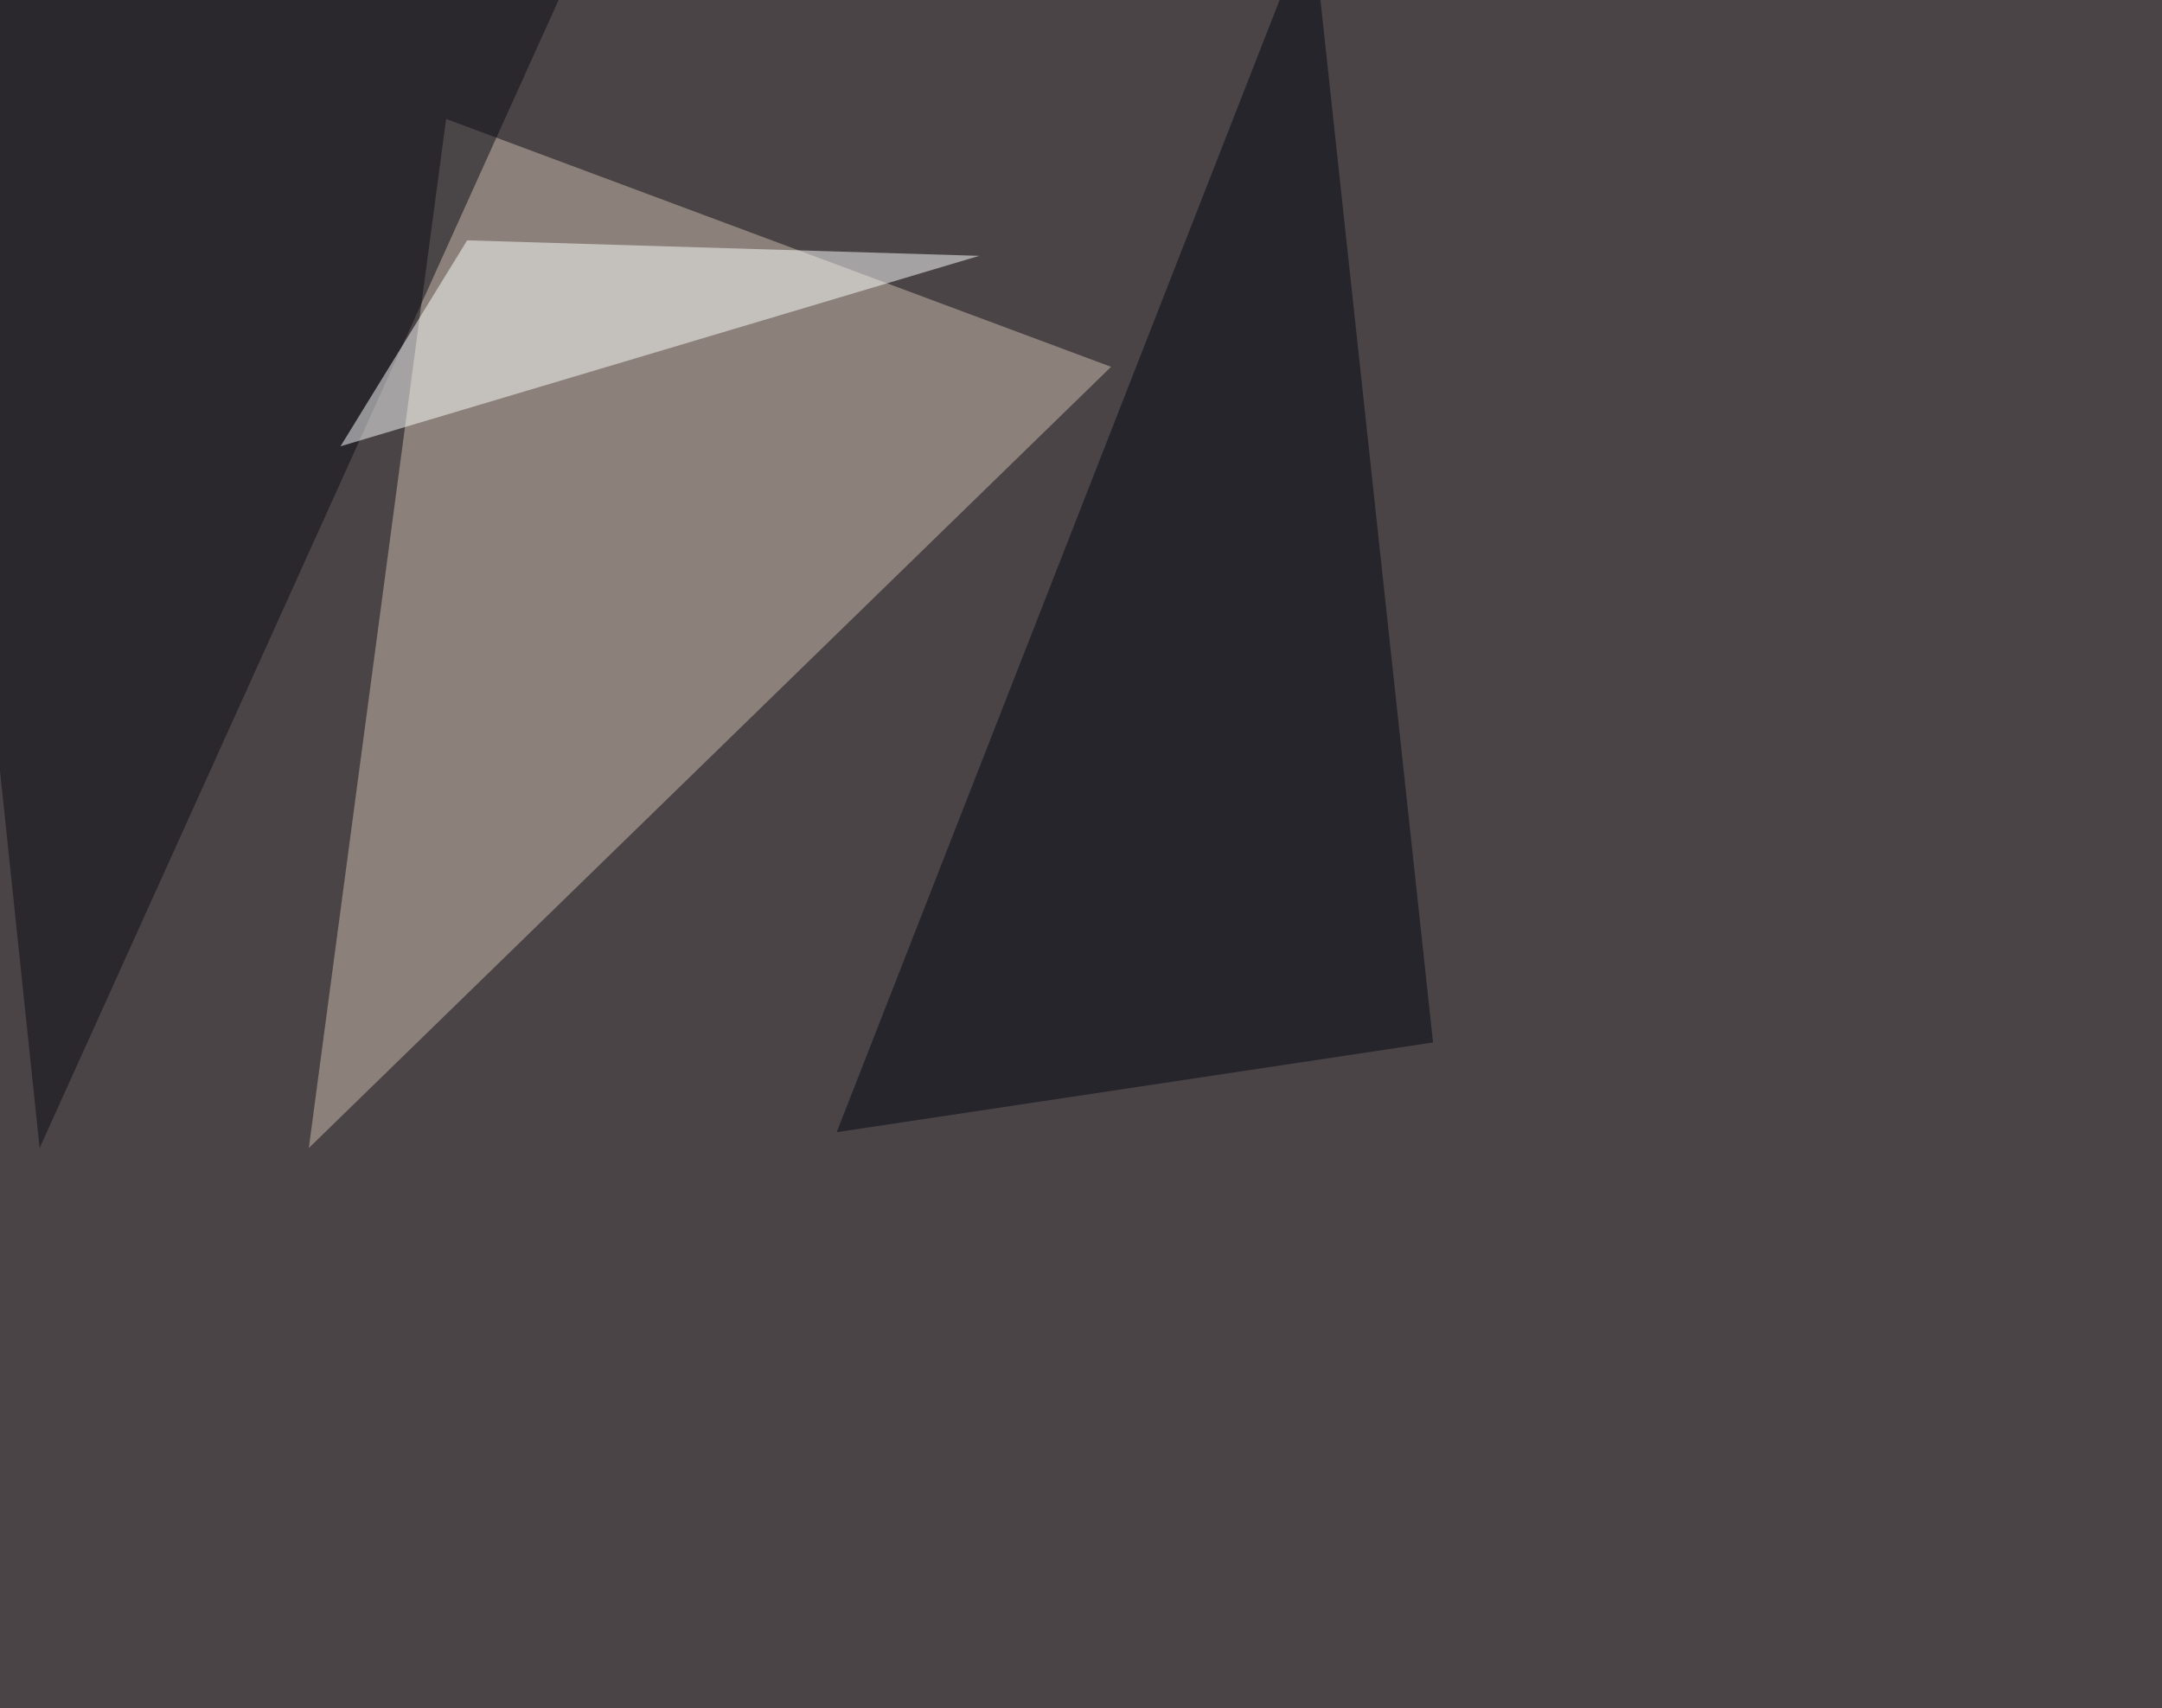 <svg xmlns="http://www.w3.org/2000/svg" width="1200" height="948" ><filter id="a"><feGaussianBlur stdDeviation="55"/></filter><rect width="100%" height="100%" fill="#4a4446"/><g filter="url(#a)"><g fill-opacity=".5"><path fill="#ccbdaf" d="M247.6 66l-76.2 571.2 445.3-433.6z"/><path fill="#0a0a14" d="M22 637.2L-45.4-4.4l372-32.2z"/><path fill="#feffff" d="M543.5 142L189 247.7l70.3-114.3z"/><path fill="#040712" d="M795.4 578.6l-331 49.8L728-45.4z"/></g></g></svg>